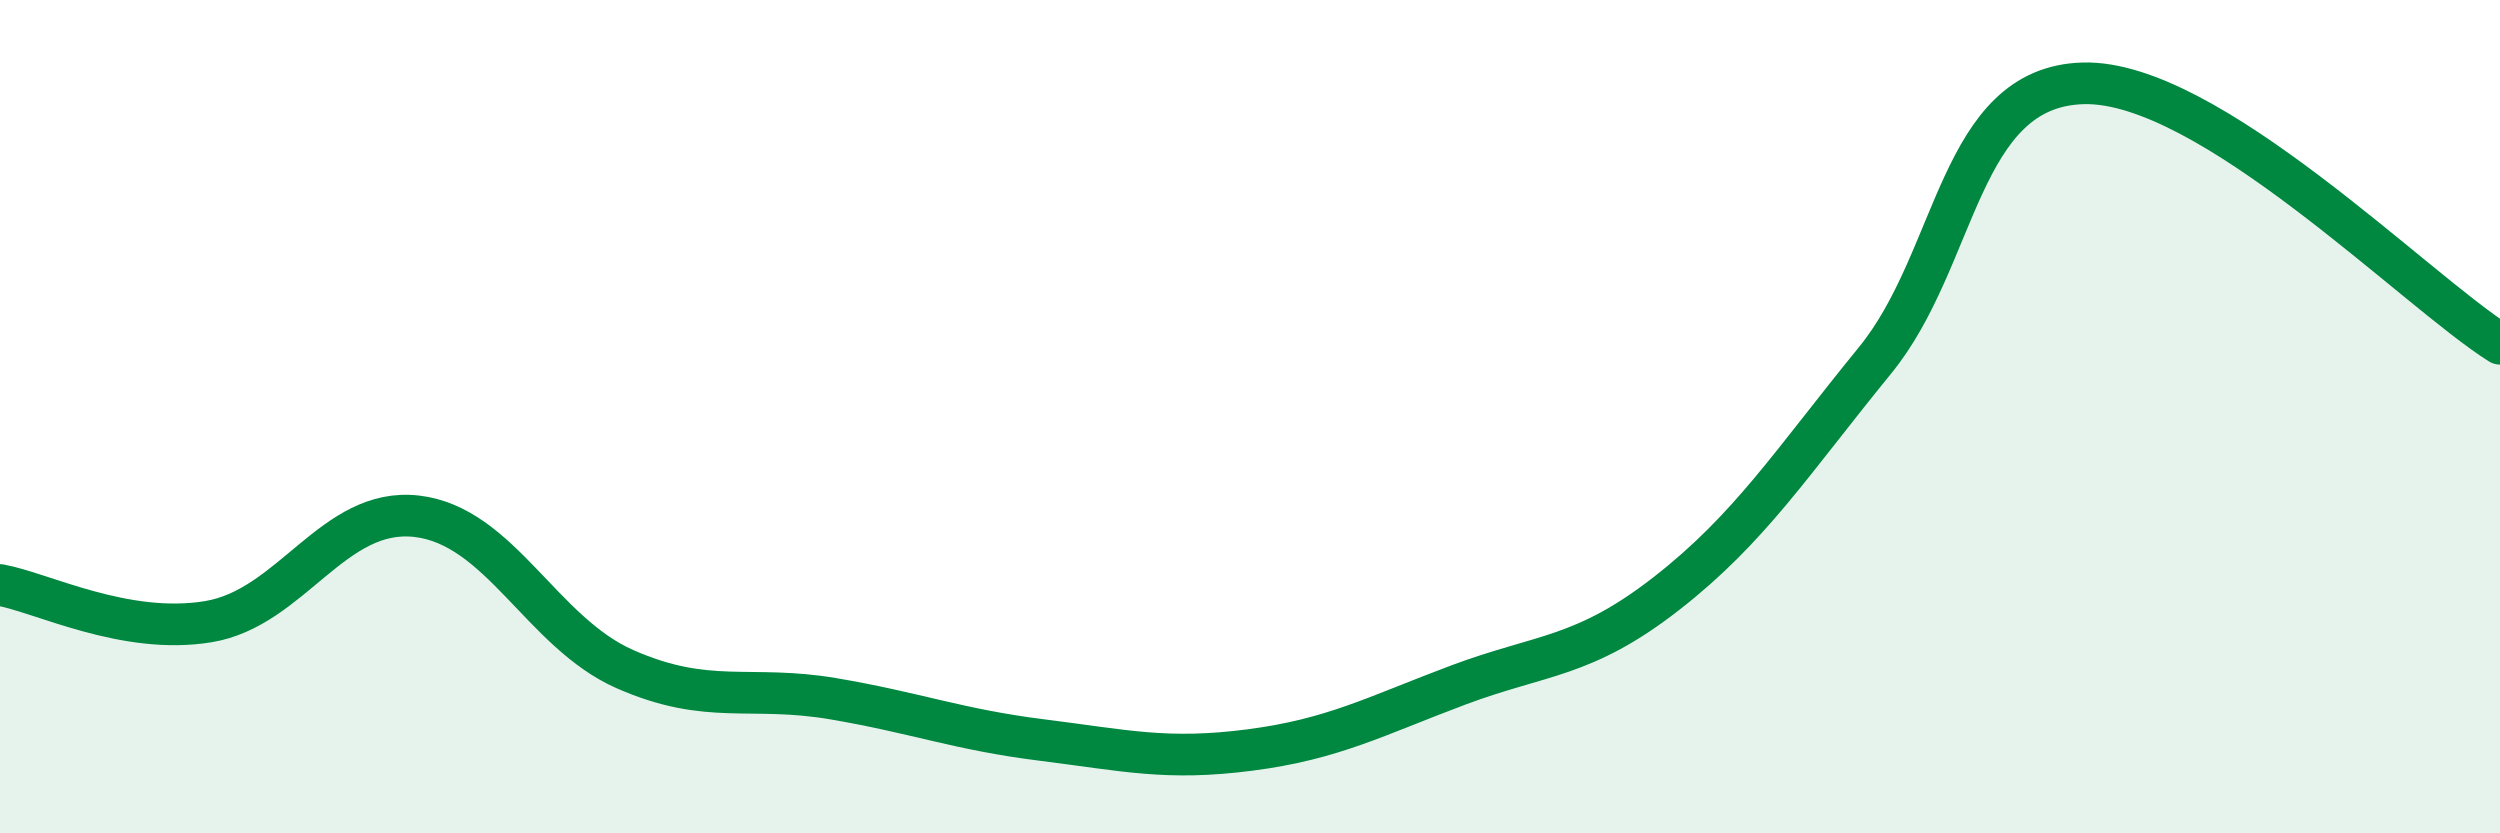
    <svg width="60" height="20" viewBox="0 0 60 20" xmlns="http://www.w3.org/2000/svg">
      <path
        d="M 0,14.04 C 1,14.22 3,15.25 5,14.92 C 7,14.59 8,12.16 10,12.39 C 12,12.62 13,15.18 15,16.06 C 17,16.94 18,16.43 20,16.77 C 22,17.11 23,17.51 25,17.76 C 27,18.01 28,18.26 30,18 C 32,17.74 33,17.19 35,16.44 C 37,15.69 38,15.8 40,14.24 C 42,12.68 43,11.1 45,8.65 C 47,6.2 47,2.08 50,2 C 53,1.92 58,7 60,8.25L60 20L0 20Z"
        fill="#008740"
        opacity="0.1"
        stroke-linecap="round"
        stroke-linejoin="round"
      />
      <path
        d="M 0,14.04 C 1,14.22 3,15.25 5,14.92 C 7,14.59 8,12.16 10,12.39 C 12,12.62 13,15.18 15,16.06 C 17,16.94 18,16.43 20,16.77 C 22,17.11 23,17.51 25,17.76 C 27,18.01 28,18.26 30,18 C 32,17.74 33,17.19 35,16.44 C 37,15.69 38,15.8 40,14.24 C 42,12.68 43,11.1 45,8.65 C 47,6.2 47,2.08 50,2 C 53,1.92 58,7 60,8.25"
        stroke="#008740"
        stroke-width="1"
        fill="none"
        stroke-linecap="round"
        stroke-linejoin="round"
      />
    </svg>
  